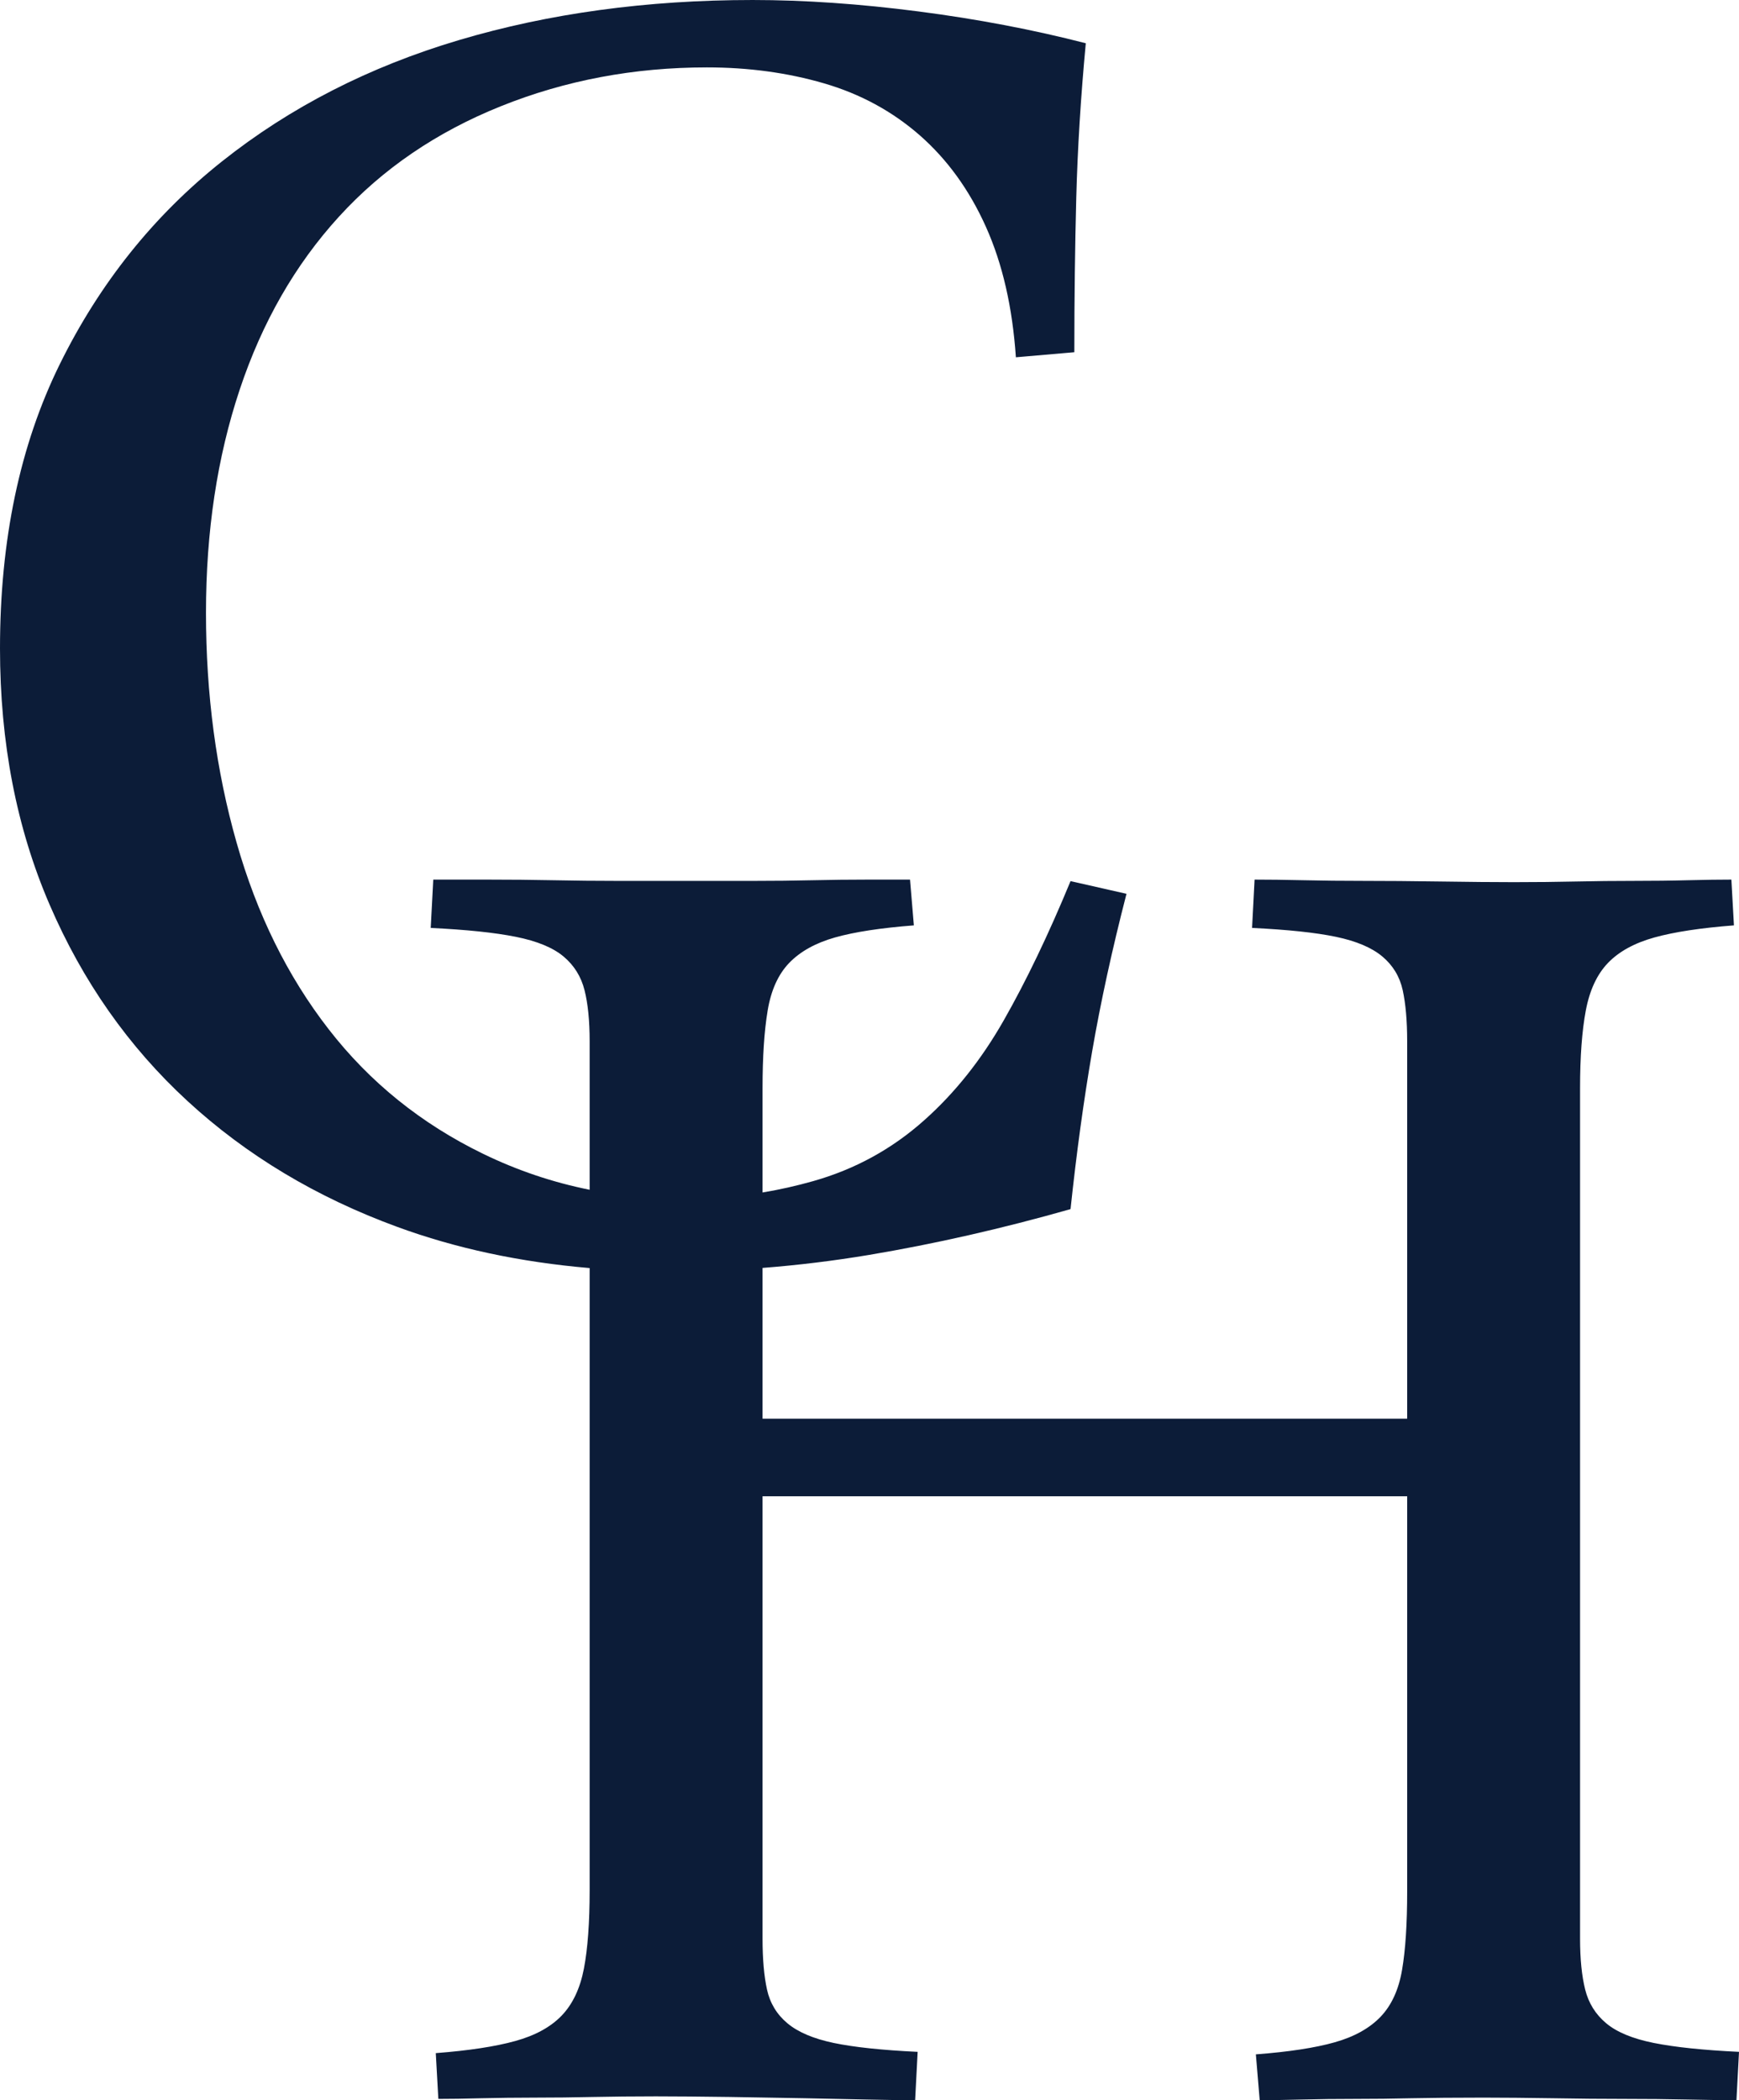 <?xml version="1.0" encoding="UTF-8"?><svg id="a" xmlns="http://www.w3.org/2000/svg" viewBox="0 0 449.49 542.85"><defs><style>.b{fill:#0c1c38;}</style></defs><path class="b" d="M427.47,528.06c-5.48-1.1-9.58-2.8-12.32-5.1-2.74-2.3-4.55-5.2-5.42-8.71-.88-3.5-1.32-7.88-1.32-13.14v-219.86c0-8.1,.49-14.78,1.48-20.04,.99-5.26,2.9-9.37,5.75-12.33,2.85-2.95,6.85-5.14,12-6.57,5.14-1.42,11.99-2.46,20.54-3.12l-.66-11.83c-3.07,0-6.79,.05-11.17,.16-4.39,.12-9.1,.17-14.13,.17s-9.76,.05-14.79,.16c-5.05,.11-10.41,.17-16.11,.17-5.25,0-11.61-.06-19.06-.17-7.45-.11-14.02-.16-19.72-.16s-10.68-.05-15.6-.17c-4.93-.11-9.16-.16-12.66-.16l-.65,12.49c9.2,.44,16.43,1.2,21.69,2.3,5.25,1.1,9.25,2.79,11.99,5.09s4.49,5.21,5.26,8.71c.76,3.51,1.15,7.89,1.15,13.14v97.61H197.1v-38.97c9.19-.71,18.36-1.83,27.52-3.36,16.98-2.85,34.34-6.79,52.09-11.84,1.53-14.46,3.39-28.04,5.58-40.75,2.19-12.7,5.15-26.29,8.88-40.75l-14.46-3.28c-5.7,13.8-11.45,25.79-17.26,35.98-5.8,10.19-12.65,18.79-20.53,25.8-8.33,7.45-17.92,12.71-28.76,15.77-4.31,1.22-8.66,2.2-13.06,2.93v-26.98c0-8.1,.44-14.78,1.32-20.04,.87-5.26,2.73-9.37,5.58-12.33,2.85-2.95,6.79-5.14,11.83-6.57,5.04-1.42,11.83-2.46,20.38-3.12l-.99-11.83h-11.17c-4.39,0-9.04,.05-13.97,.16-4.93,.12-9.91,.17-14.95,.17h-35.82c-5.26,0-10.68-.05-16.27-.17-5.59-.11-11.12-.16-16.59-.16h-14.46l-.66,12.49c9.2,.44,16.54,1.2,22.02,2.3,5.47,1.1,9.58,2.79,12.32,5.09s4.54,5.21,5.42,8.71c.88,3.51,1.32,7.89,1.32,13.14v38.44c-9.57-1.92-18.75-5.02-27.53-9.29-16-7.78-29.31-18.51-39.93-32.21-10.63-13.69-18.57-29.79-23.82-48.31-5.26-18.51-7.89-38.28-7.89-59.31s2.9-40.26,8.71-57.68c5.8-17.42,14.34-32.31,25.63-44.69,11.28-12.38,25.25-21.91,41.9-28.59,16.65-6.69,34.39-10.03,53.24-10.03,10.73,0,20.81,1.37,30.23,4.11,9.42,2.74,17.69,7.23,24.82,13.47,7.11,6.25,12.81,14.13,17.08,23.66,4.28,9.54,6.85,20.77,7.73,33.69l15.11-1.31c0-14.02,.17-27.33,.5-39.93,.33-12.6,1.15-25.91,2.46-39.93-13.58-3.5-27.99-6.25-43.21-8.22-15.23-1.97-29.53-2.96-42.89-2.96-27.39,0-52.69,3.46-75.91,10.36-23.23,6.9-43.66,17.36-61.29,31.38-17.64,14.02-31.61,31.5-41.91,52.42C5.14,115.08,0,139.57,0,167.61c0,24.32,4.27,46.39,12.82,66.22,8.54,19.83,20.42,36.75,35.65,50.77,15.23,14.02,33.3,24.87,54.23,32.53,15.16,5.56,31.73,9.1,49.71,10.64v160.85c0,8.33-.5,15.07-1.48,20.21-.99,5.15-2.91,9.2-5.75,12.16-2.85,2.96-6.85,5.15-12,6.57-5.15,1.43-11.99,2.47-20.54,3.13l.66,11.83c3.07,0,6.79-.05,11.17-.17,4.38-.1,8.98-.16,13.81-.16s10.07-.05,15.11-.17c5.04-.1,10.41-.16,16.11-.16,5.25,0,11.61,.06,19.06,.16,7.44,.12,13.96,.23,19.55,.33,5.59,.12,10.85,.22,15.78,.33,4.92,.11,9.14,.17,12.65,.17l.65-12.49c-9.2-.44-16.43-1.2-21.69-2.3-5.25-1.1-9.25-2.8-11.99-5.1-2.74-2.3-4.49-5.2-5.26-8.71-.77-3.5-1.15-7.88-1.15-13.14v-114.36h166.62v102.2c0,8.33-.44,15.07-1.32,20.21-.87,5.15-2.74,9.2-5.58,12.16-2.85,2.96-6.8,5.15-11.83,6.57-5.05,1.43-11.83,2.47-20.38,3.12l.99,11.84c3.06,0,6.73-.06,11.01-.17,4.27-.11,8.81-.16,13.63-.16s9.7-.05,14.63-.17c4.93-.1,11.12-.16,18.57-.16,5.25,0,11.22,.06,17.91,.16,6.68,.12,12.86,.17,18.56,.17s11.07,.05,16.11,.16c5.04,.11,9.31,.17,12.81,.17l.66-12.49c-9.2-.44-16.54-1.2-22.02-2.3Z"/></svg>